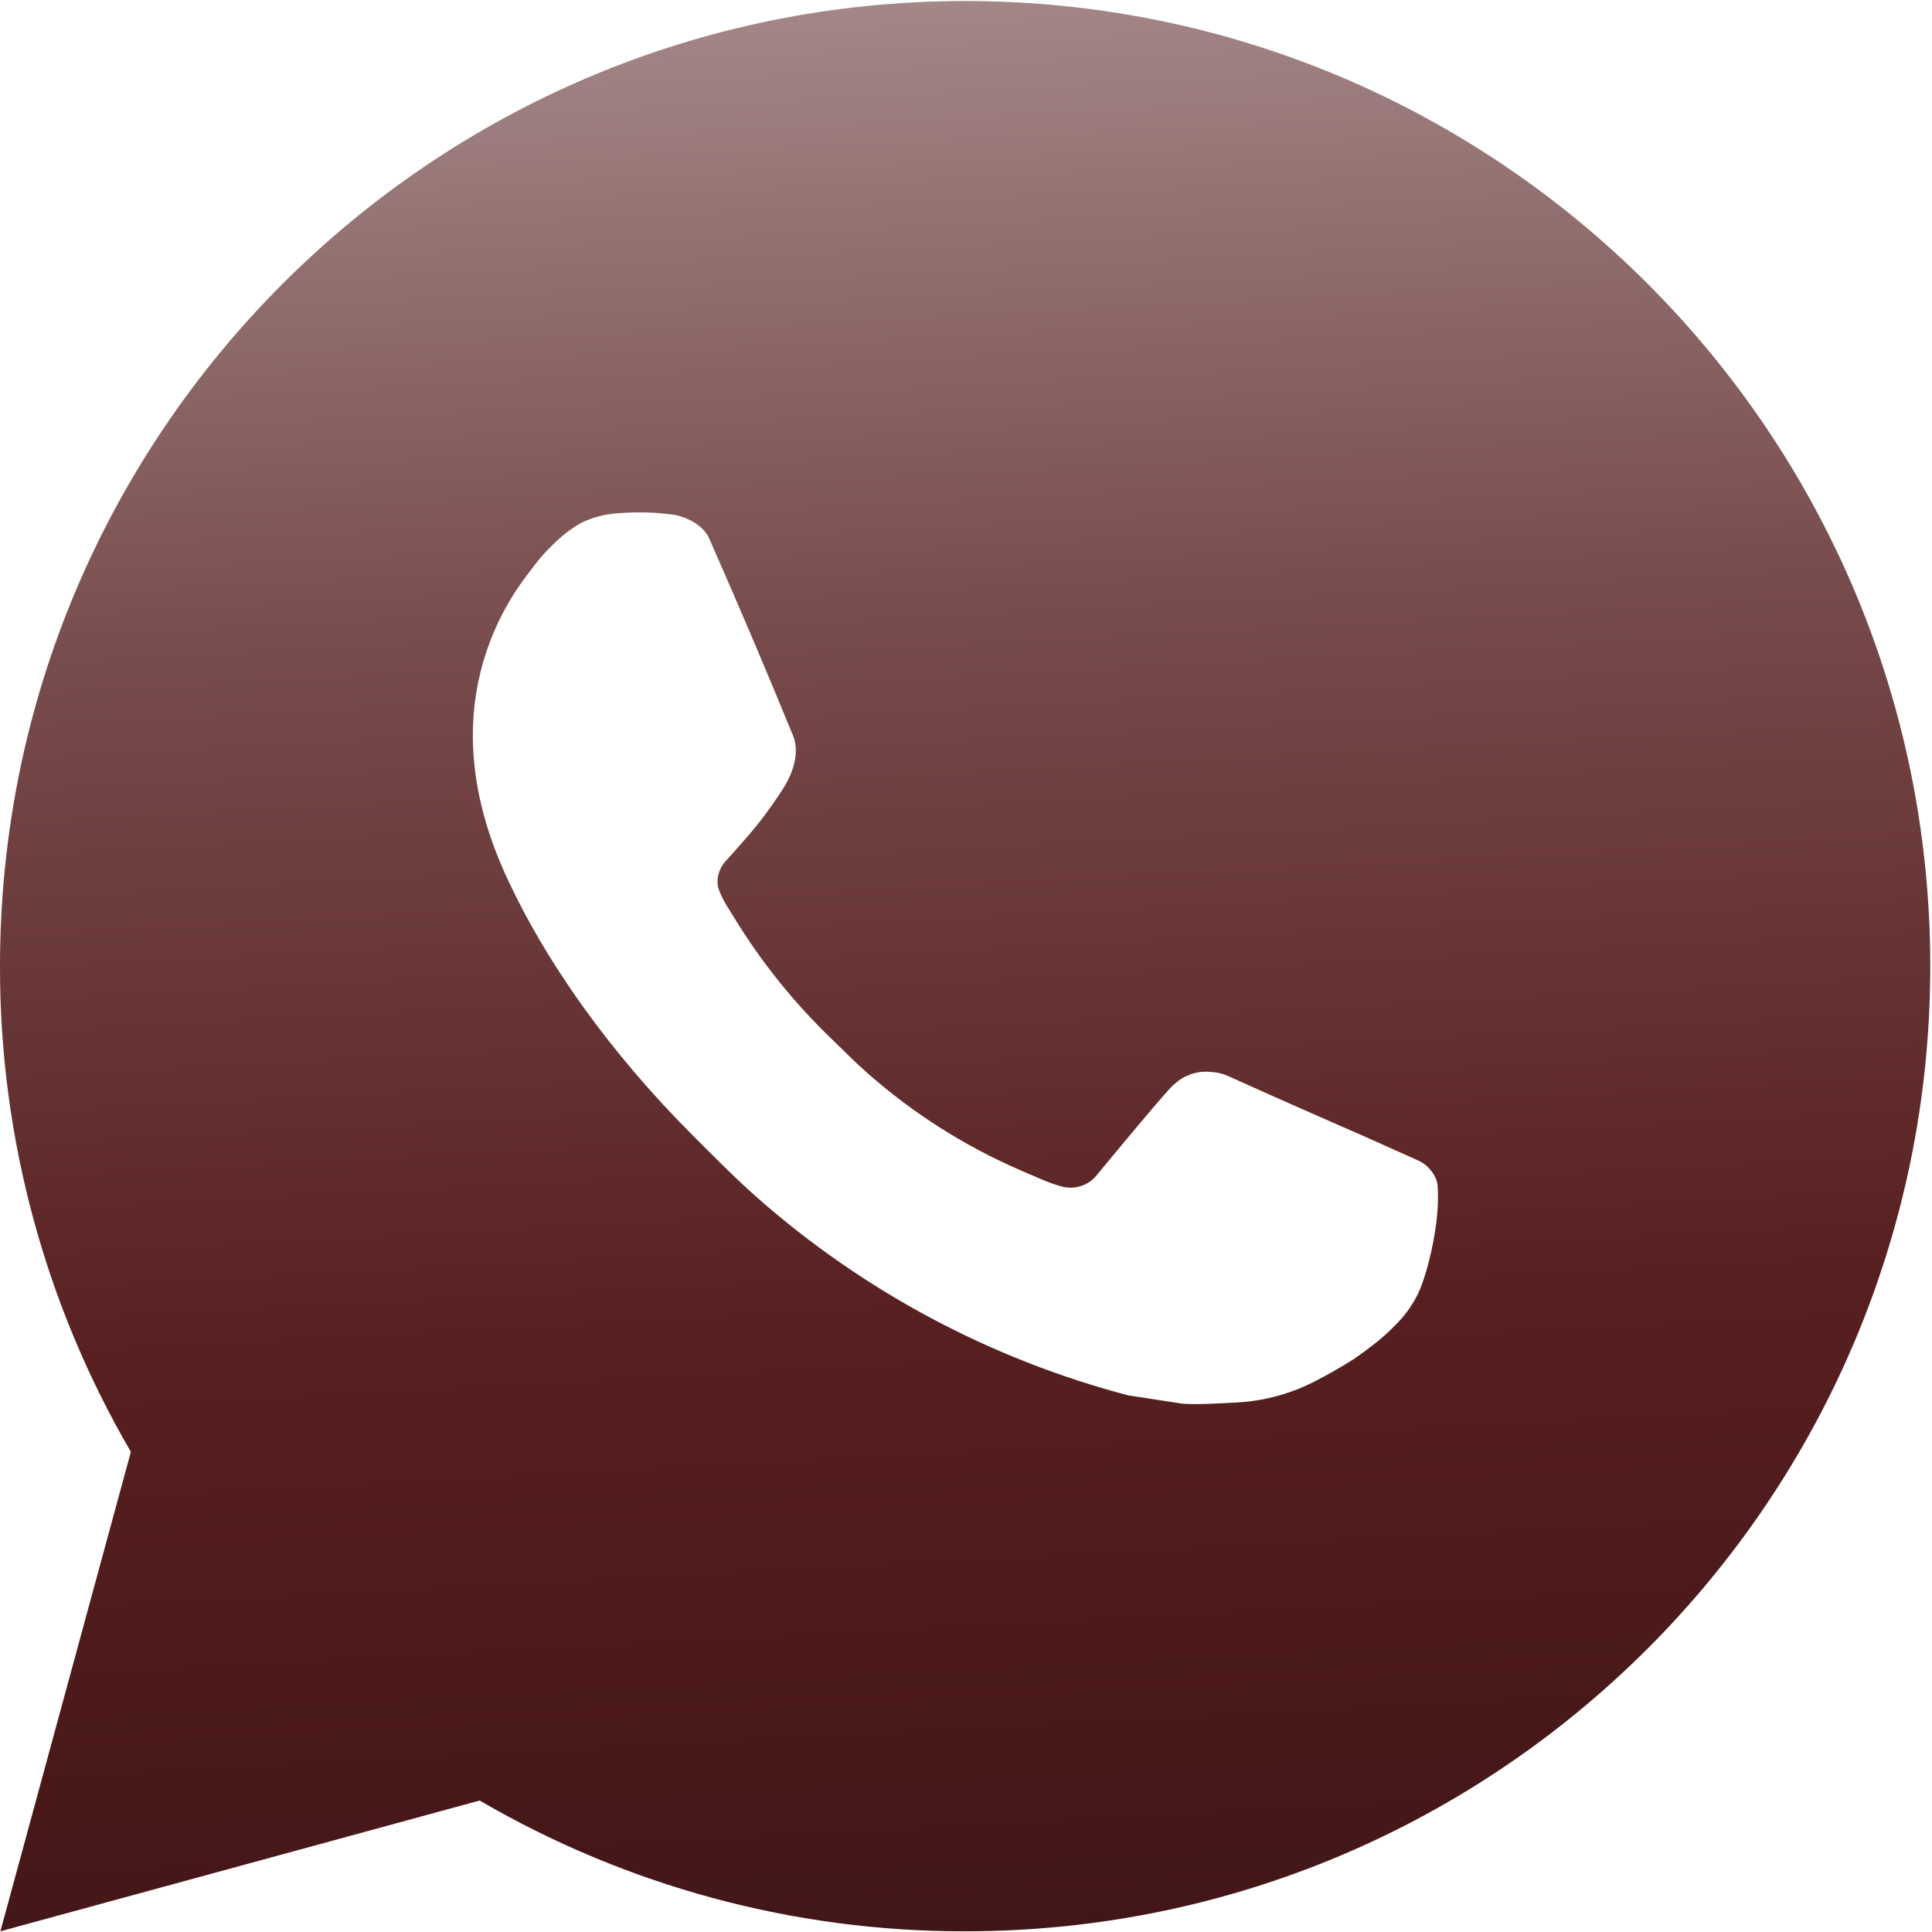 <?xml version="1.0" encoding="UTF-8"?> <svg xmlns="http://www.w3.org/2000/svg" width="124" height="124" viewBox="0 0 124 124" fill="none"><path d="M61.944 0.066C96.156 0.066 123.889 27.799 123.889 62.011C123.889 96.223 96.156 123.955 61.944 123.955C50.997 123.974 40.243 121.077 30.786 115.562L0.025 123.955L8.4 93.181C2.88 83.722 -0.019 72.963 9.45809e-05 62.011C9.45809e-05 27.799 27.733 0.066 61.944 0.066ZM40.834 32.897L39.595 32.947C38.794 33.002 38.011 33.212 37.291 33.566C36.619 33.947 36.006 34.423 35.469 34.978C34.726 35.678 34.305 36.285 33.853 36.874C31.561 39.853 30.328 43.51 30.347 47.268C30.359 50.303 31.152 53.258 32.391 56.021C34.924 61.608 39.093 67.524 44.594 73.006C45.919 74.325 47.22 75.651 48.62 76.884C55.455 82.901 63.6 87.24 72.407 89.557L75.925 90.096C77.071 90.158 78.217 90.072 79.369 90.016C81.173 89.921 82.934 89.432 84.529 88.585C85.34 88.166 86.132 87.711 86.902 87.222C86.902 87.222 87.164 87.045 87.676 86.665C88.512 86.045 89.027 85.605 89.72 84.881C90.241 84.344 90.674 83.72 91.021 83.01C91.504 82 91.987 80.074 92.186 78.469C92.334 77.243 92.291 76.574 92.272 76.159C92.248 75.496 91.696 74.808 91.096 74.517L87.49 72.901C87.49 72.901 82.101 70.553 78.806 69.054C78.461 68.904 78.091 68.818 77.716 68.8C77.292 68.755 76.863 68.803 76.459 68.939C76.055 69.074 75.685 69.295 75.374 69.587C75.343 69.574 74.928 69.927 70.449 75.354C70.192 75.699 69.838 75.96 69.432 76.103C69.026 76.247 68.587 76.266 68.17 76.159C67.766 76.051 67.371 75.915 66.987 75.75C66.219 75.428 65.952 75.304 65.426 75.081C61.869 73.532 58.577 71.436 55.669 68.868C54.889 68.187 54.164 67.443 53.421 66.725C50.984 64.391 48.86 61.751 47.103 58.87L46.737 58.282C46.479 57.884 46.267 57.458 46.105 57.012C45.87 56.101 46.483 55.37 46.483 55.37C46.483 55.37 47.988 53.723 48.688 52.831C49.37 51.963 49.946 51.121 50.318 50.52C51.048 49.343 51.278 48.135 50.894 47.2C49.159 42.963 47.367 38.749 45.517 34.557C45.151 33.727 44.067 33.132 43.082 33.015C42.748 32.973 42.413 32.94 42.079 32.916C41.247 32.868 40.413 32.876 39.583 32.94L40.834 32.897Z" fill="url(#paint0_linear_95_476)"></path><defs><linearGradient id="paint0_linear_95_476" x1="132.16" y1="123.855" x2="125.283" y2="-6.029" gradientUnits="userSpaceOnUse"><stop stop-color="#401516"></stop><stop offset="0.327" stop-color="#581F20"></stop><stop offset="0.668" stop-color="#774A4B"></stop><stop offset="1" stop-color="#A68A8A"></stop></linearGradient></defs></svg> 